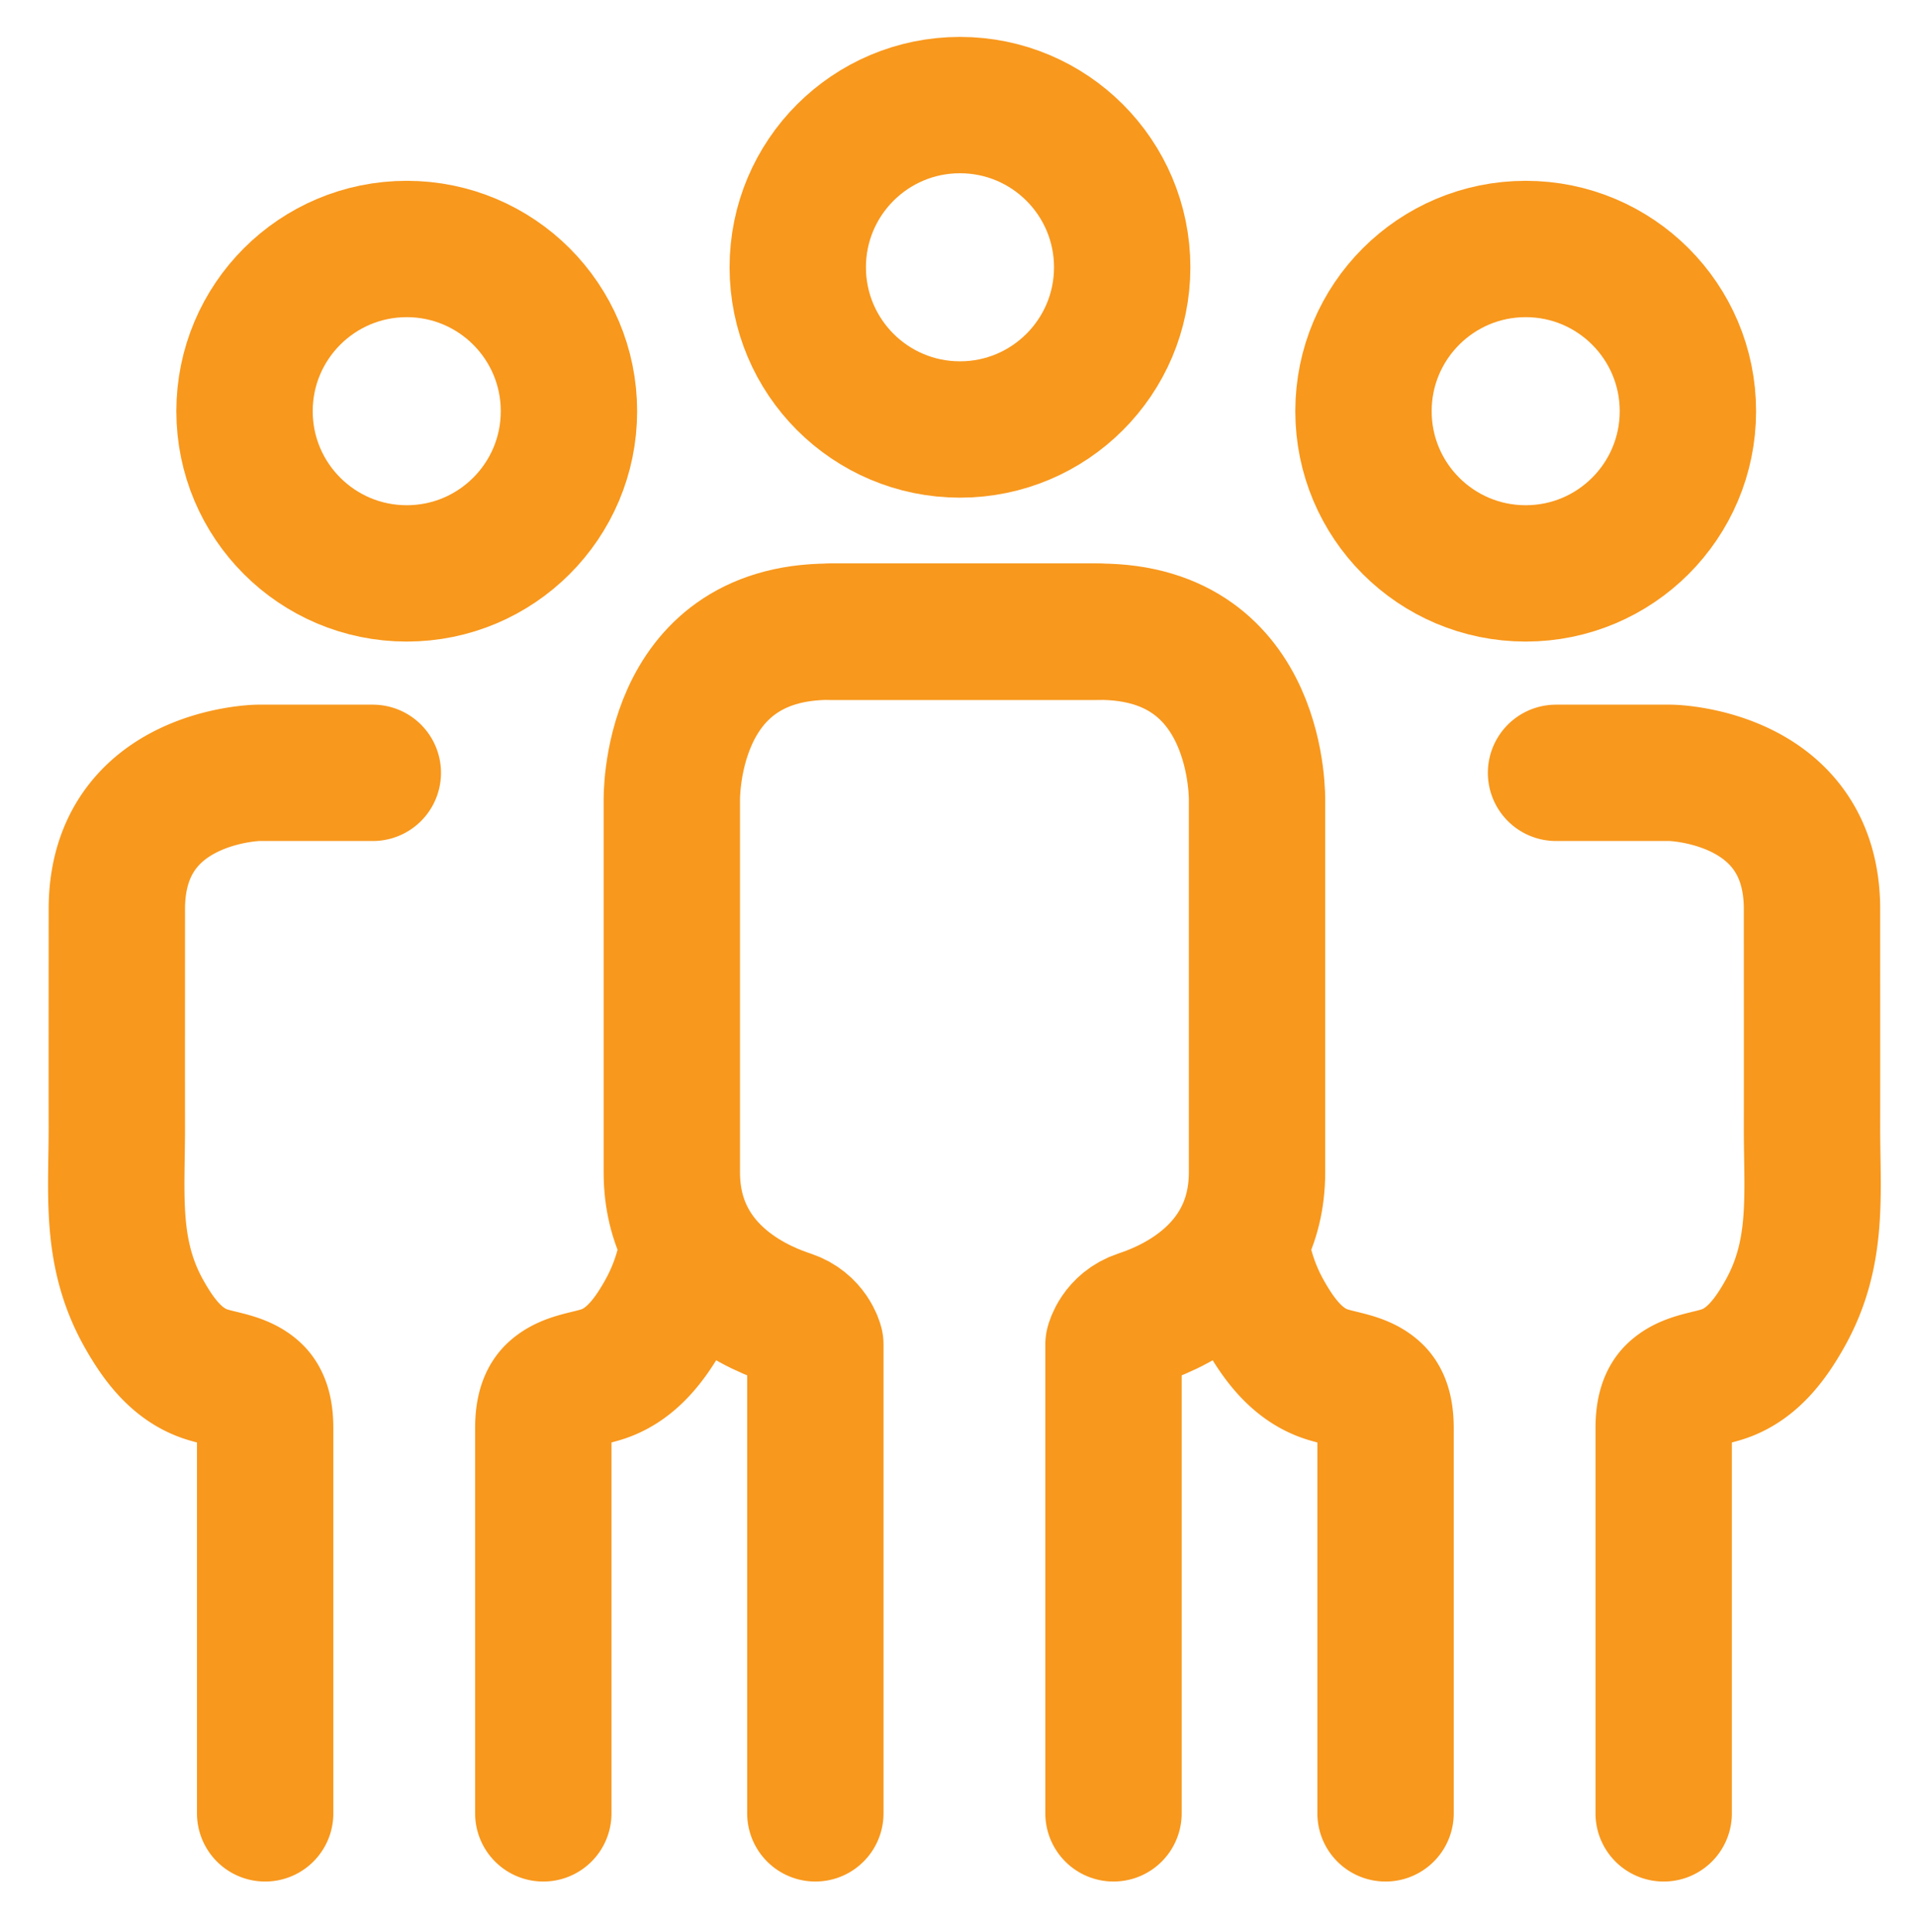 <svg height="538.473" viewBox="0 0 533.974 538.473" width="533.974" xmlns="http://www.w3.org/2000/svg"><g style="fill:none;stroke:#f8981d;stroke-width:38;stroke-linecap:round;stroke-linejoin:round;stroke-miterlimit:10"><path d="m103.896 215.395h-32s-39.333.667-39.333 38.001c0 20.259-.027 40.519-.003 60.777.022 18.727-1.968 34.976 7.544 51.935 3.826 6.822 8.742 13.627 16.312 16.527 4.69 1.796 10.658 1.923 14.471 5.557 2.55 2.432 3.01 6.519 3.01 9.87v107.333m116.985-153.827a55.903 55.903 0 0 1 -5.676 14.539c-3.826 6.822-8.742 13.627-16.312 16.527-4.69 1.796-10.658 1.923-14.471 5.557-2.55 2.432-3.01 6.519-3.01 9.87v107.333"/><path d="m227.23 505.395v-130.666s-1.333-5.334-7.333-7.334-32.667-11.332-32.667-40.666v-103.334s-1.333-47.333 44-47.333h74.667"/><circle cx="113.356" cy="114.602" r="45.207"/><circle cx="425.199" cy="114.602" r="45.207"/><circle cx="267.537" cy="74.494" r="45.208"/><path d="m433.658 215.395h32s39.333.667 39.333 38.001c0 20.259.027 40.519.004 60.777-.022 18.727 1.967 34.976-7.545 51.935-3.826 6.822-8.741 13.627-16.312 16.527-4.69 1.796-10.658 1.923-14.471 5.557-2.55 2.432-3.01 6.519-3.01 9.87v107.333m-116.984-153.827a55.871 55.871 0 0 0 5.677 14.539c3.826 6.822 8.741 13.627 16.312 16.527 4.69 1.796 10.658 1.923 14.471 5.557 2.55 2.432 3.01 6.519 3.01 9.87v107.333"/><path d="m310.324 505.395v-130.666s1.334-5.334 7.334-7.334 32.666-11.332 32.666-40.666v-103.334s1.334-47.333-44-47.333h-74.666"/></g></svg>